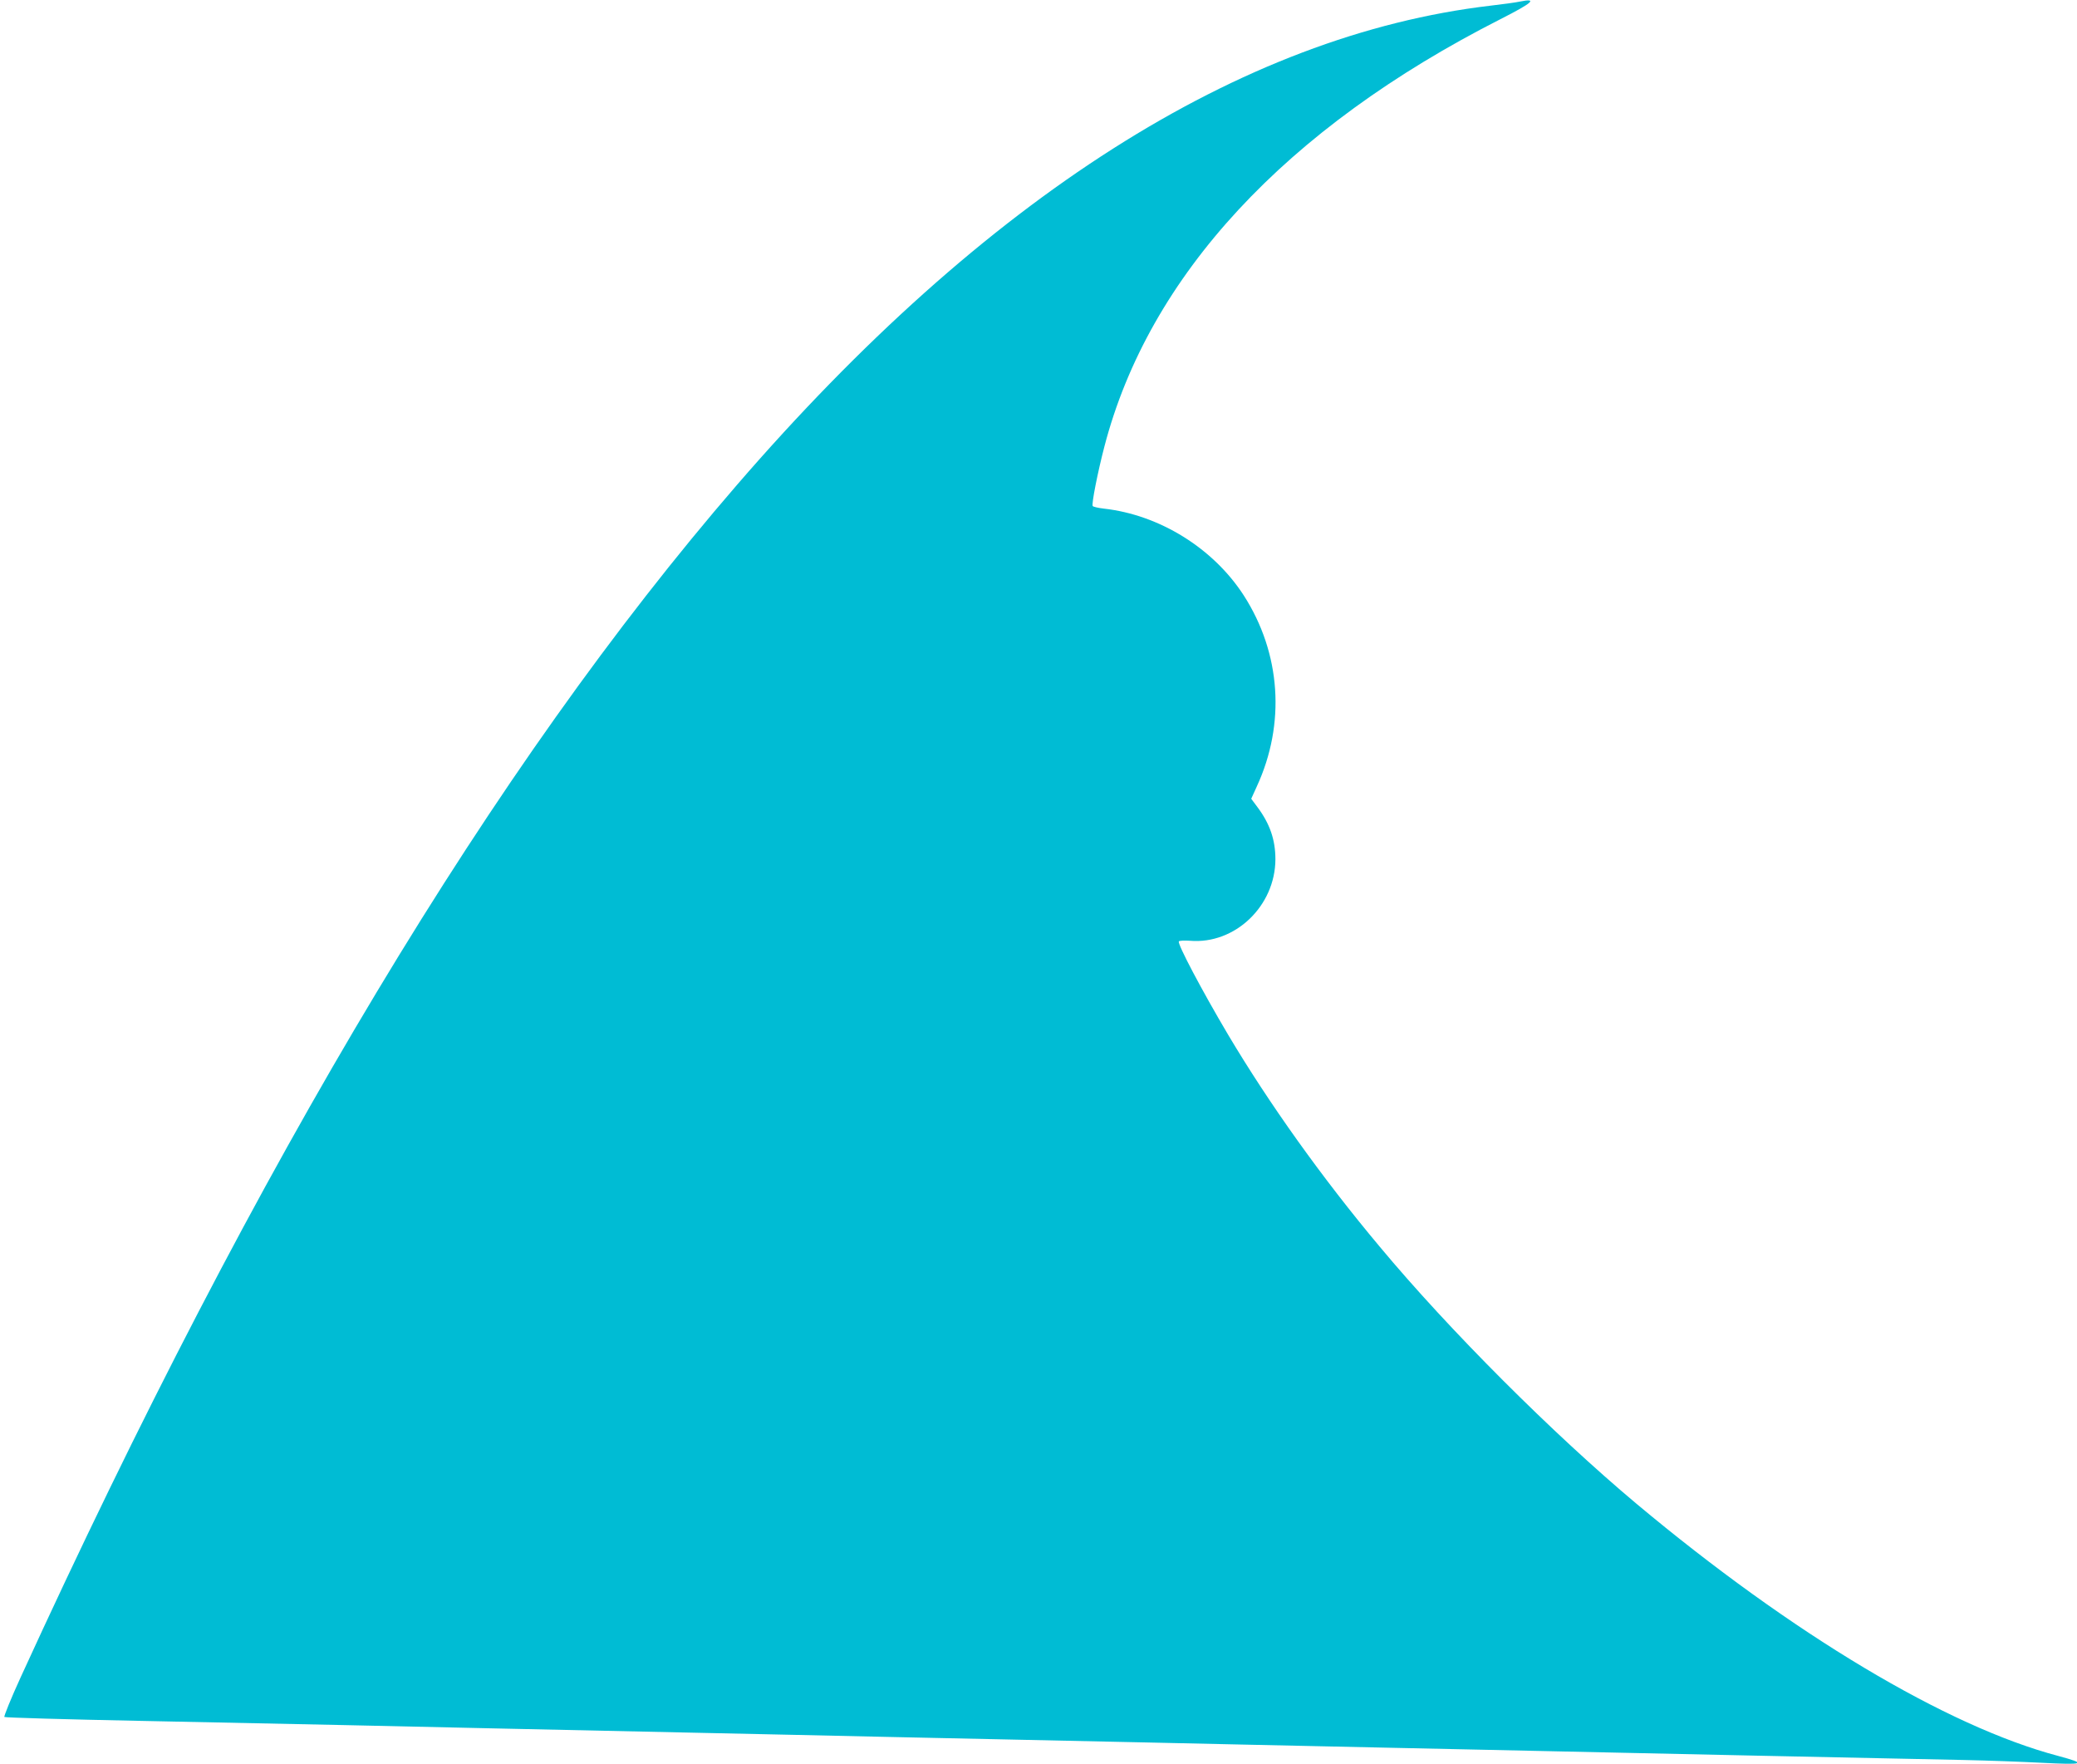 <?xml version="1.0" standalone="no"?>
<!DOCTYPE svg PUBLIC "-//W3C//DTD SVG 20010904//EN"
 "http://www.w3.org/TR/2001/REC-SVG-20010904/DTD/svg10.dtd">
<svg version="1.0" xmlns="http://www.w3.org/2000/svg"
 width="1280pt" height="1087pt" viewBox="0 0 1280 1087"
 preserveAspectRatio="xMidYMid meet">
<g transform="translate(0,1087) scale(0.1,-0.1)"
fill="#00bcd4" stroke="none">
<path d="M9365 10860 c-22 -5 -103 -16 -180 -25 -1539 -181 -3114 -1183 -4645
-2955 -1495 -1730 -2949 -4149 -4412 -7344 -60 -131 -105 -242 -101 -246 4 -4
381 -15 838 -24 457 -9 1021 -21 1255 -26 373 -9 1106 -24 2765 -60 253 -6
876 -19 1385 -30 509 -11 1132 -24 1385 -30 253 -5 670 -14 928 -20 257 -5
675 -15 930 -20 487 -11 2137 -46 2587 -55 146 -3 361 -11 478 -17 270 -14
288 -7 106 42 -685 181 -1639 751 -2599 1554 -514 431 -1155 1071 -1583 1585
-353 421 -682 882 -934 1306 -160 270 -313 559 -303 574 2 5 34 6 69 4 277
-23 525 214 526 502 0 120 -34 219 -111 322 l-38 51 34 75 c179 387 149 822
-80 1178 -188 291 -520 497 -863 535 -34 4 -65 11 -68 16 -8 12 31 209 72 366
274 1053 1116 1961 2441 2634 201 102 232 131 118 108z"/>
</g>
</svg>
